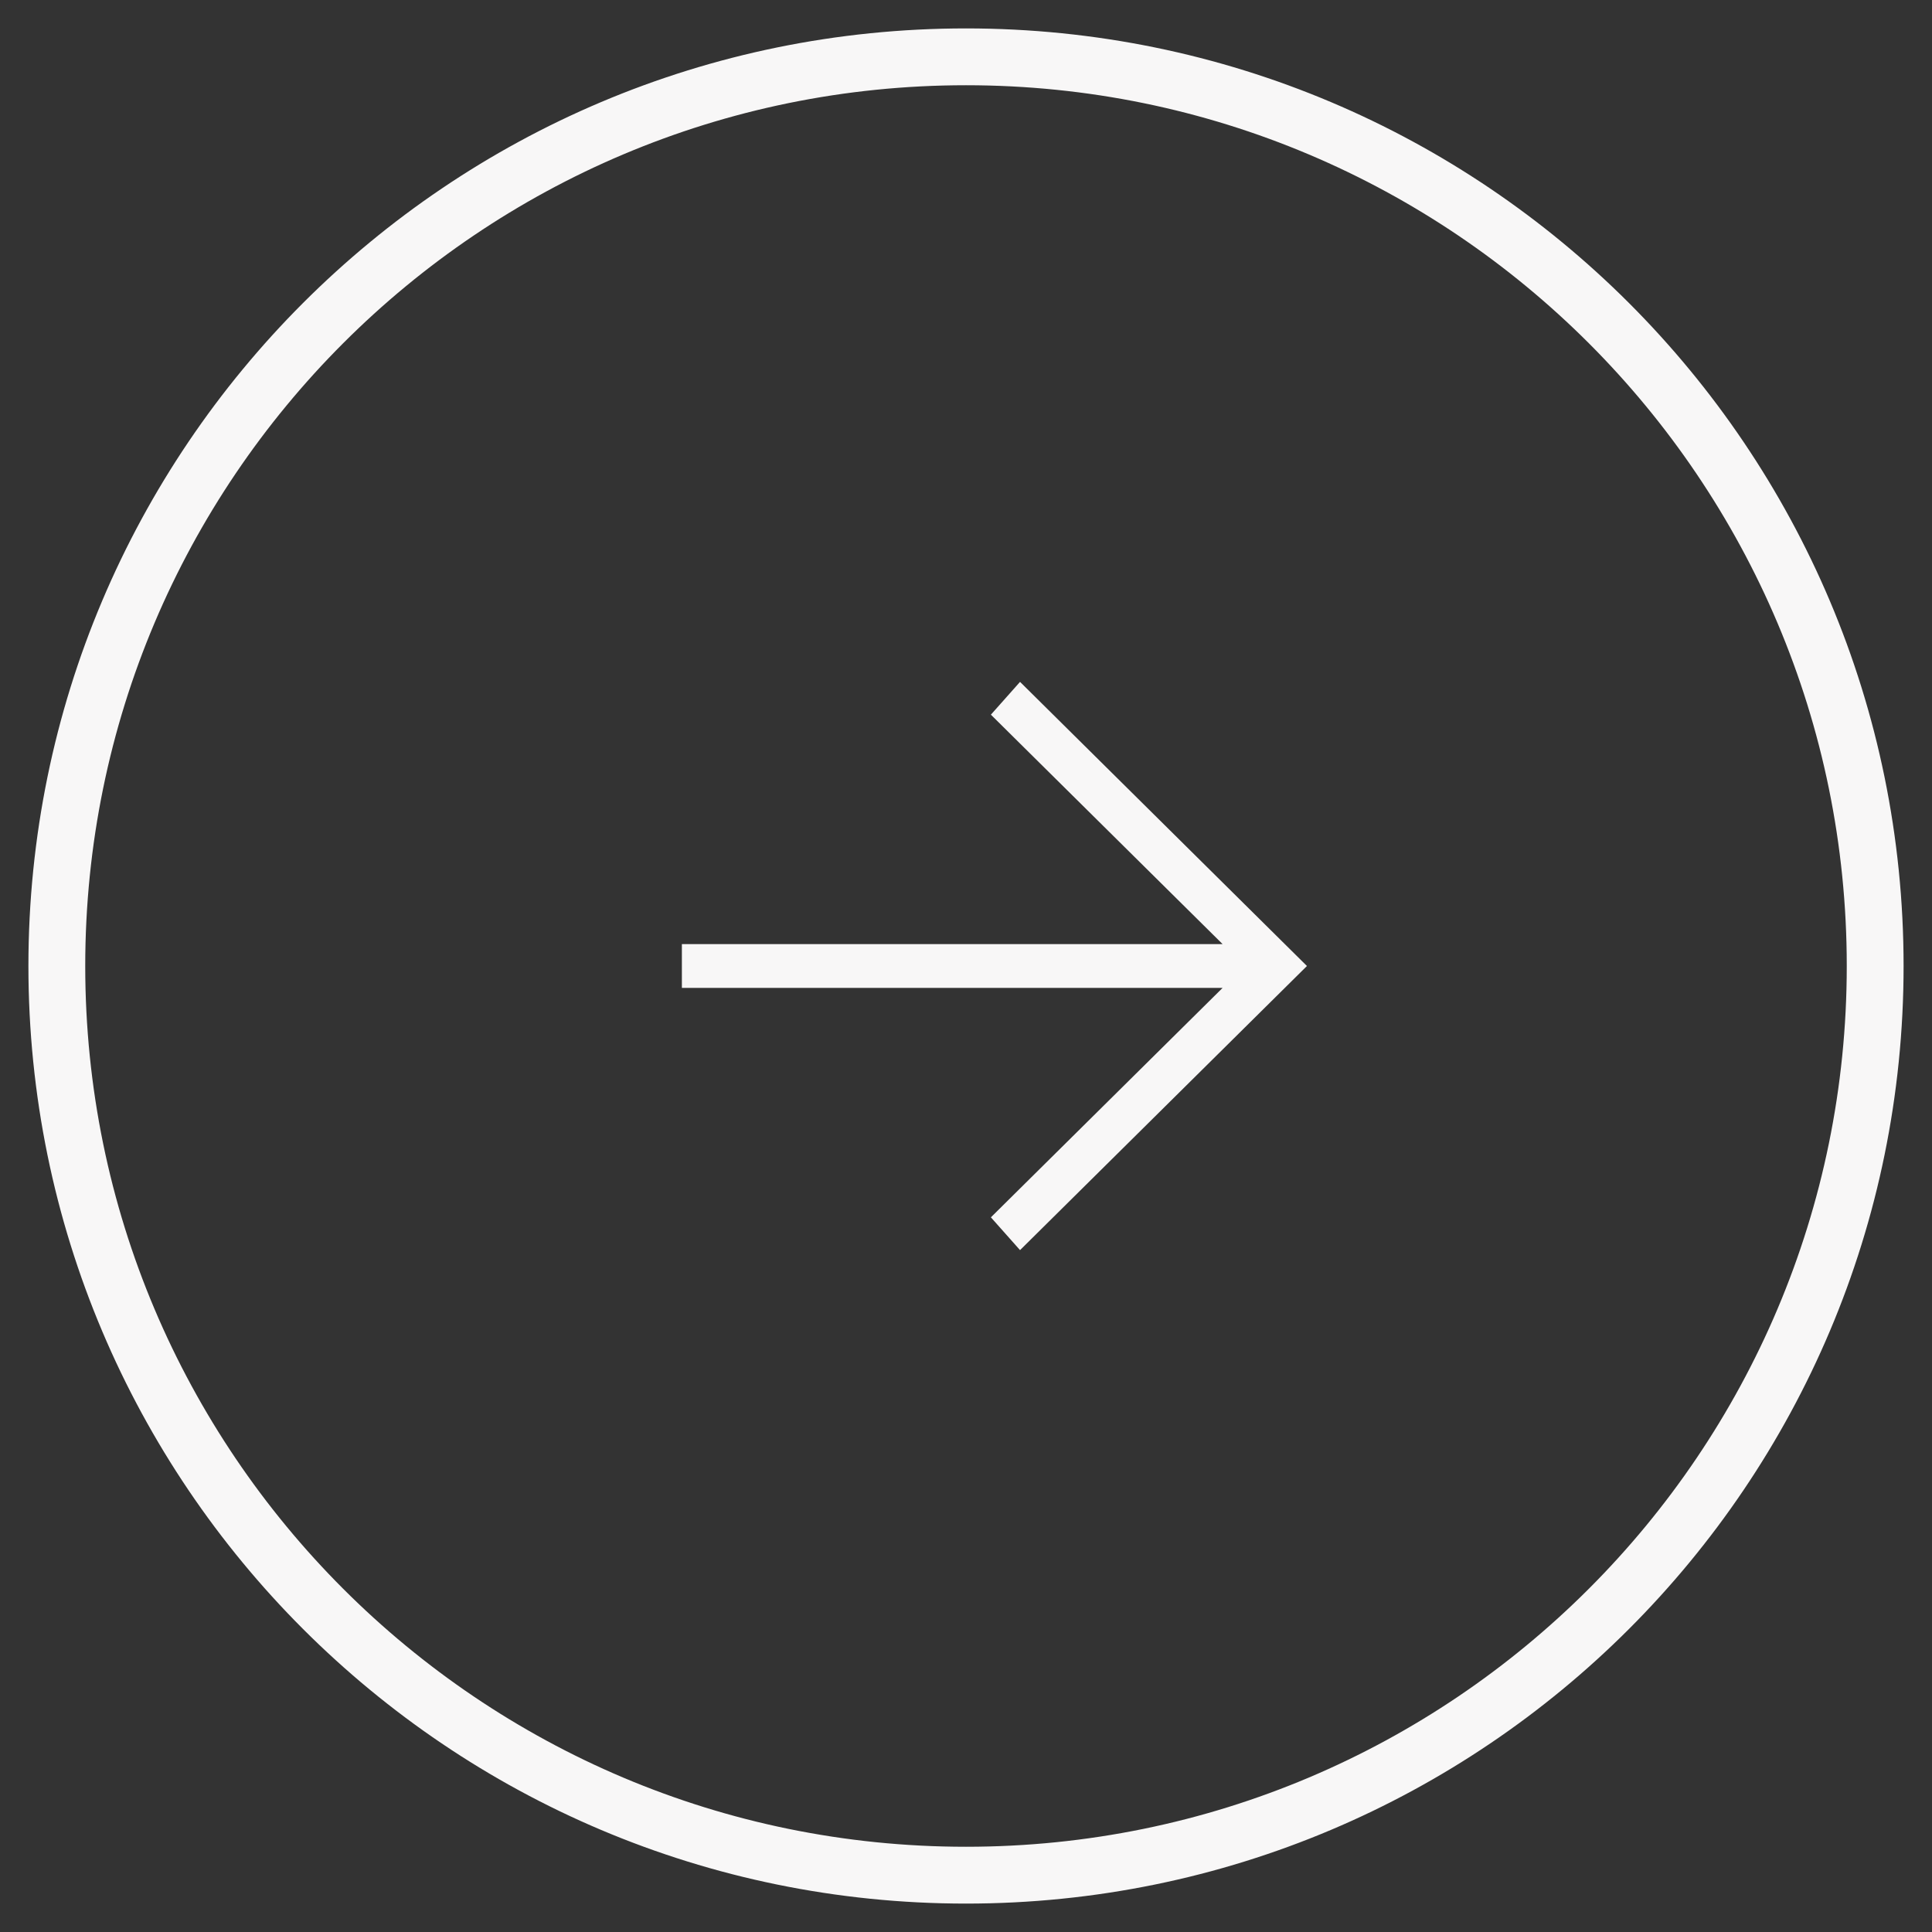 <svg width="34" height="34" viewBox="0 0 34 34" fill="none" xmlns="http://www.w3.org/2000/svg">
<rect x="0" y="0" width="34" height="34" fill="#333333" stroke="none"/>
<path d="M17 33C25.837 33 33 25.837 33 17C33 8.163 25.837 1 17 1C8.163 1 1 8.163 1 17C1 25.837 8.163 33 17 33Z" stroke="#F8F7F7" stroke-linecap="round" stroke-linejoin="round"/>
<path d="M12 16.615H21.516L17.438 12.577L17.951 12L23 17L17.951 22L17.438 21.423L21.516 17.385H12V16.615Z" fill="#F8F7F7"/>
</svg>
